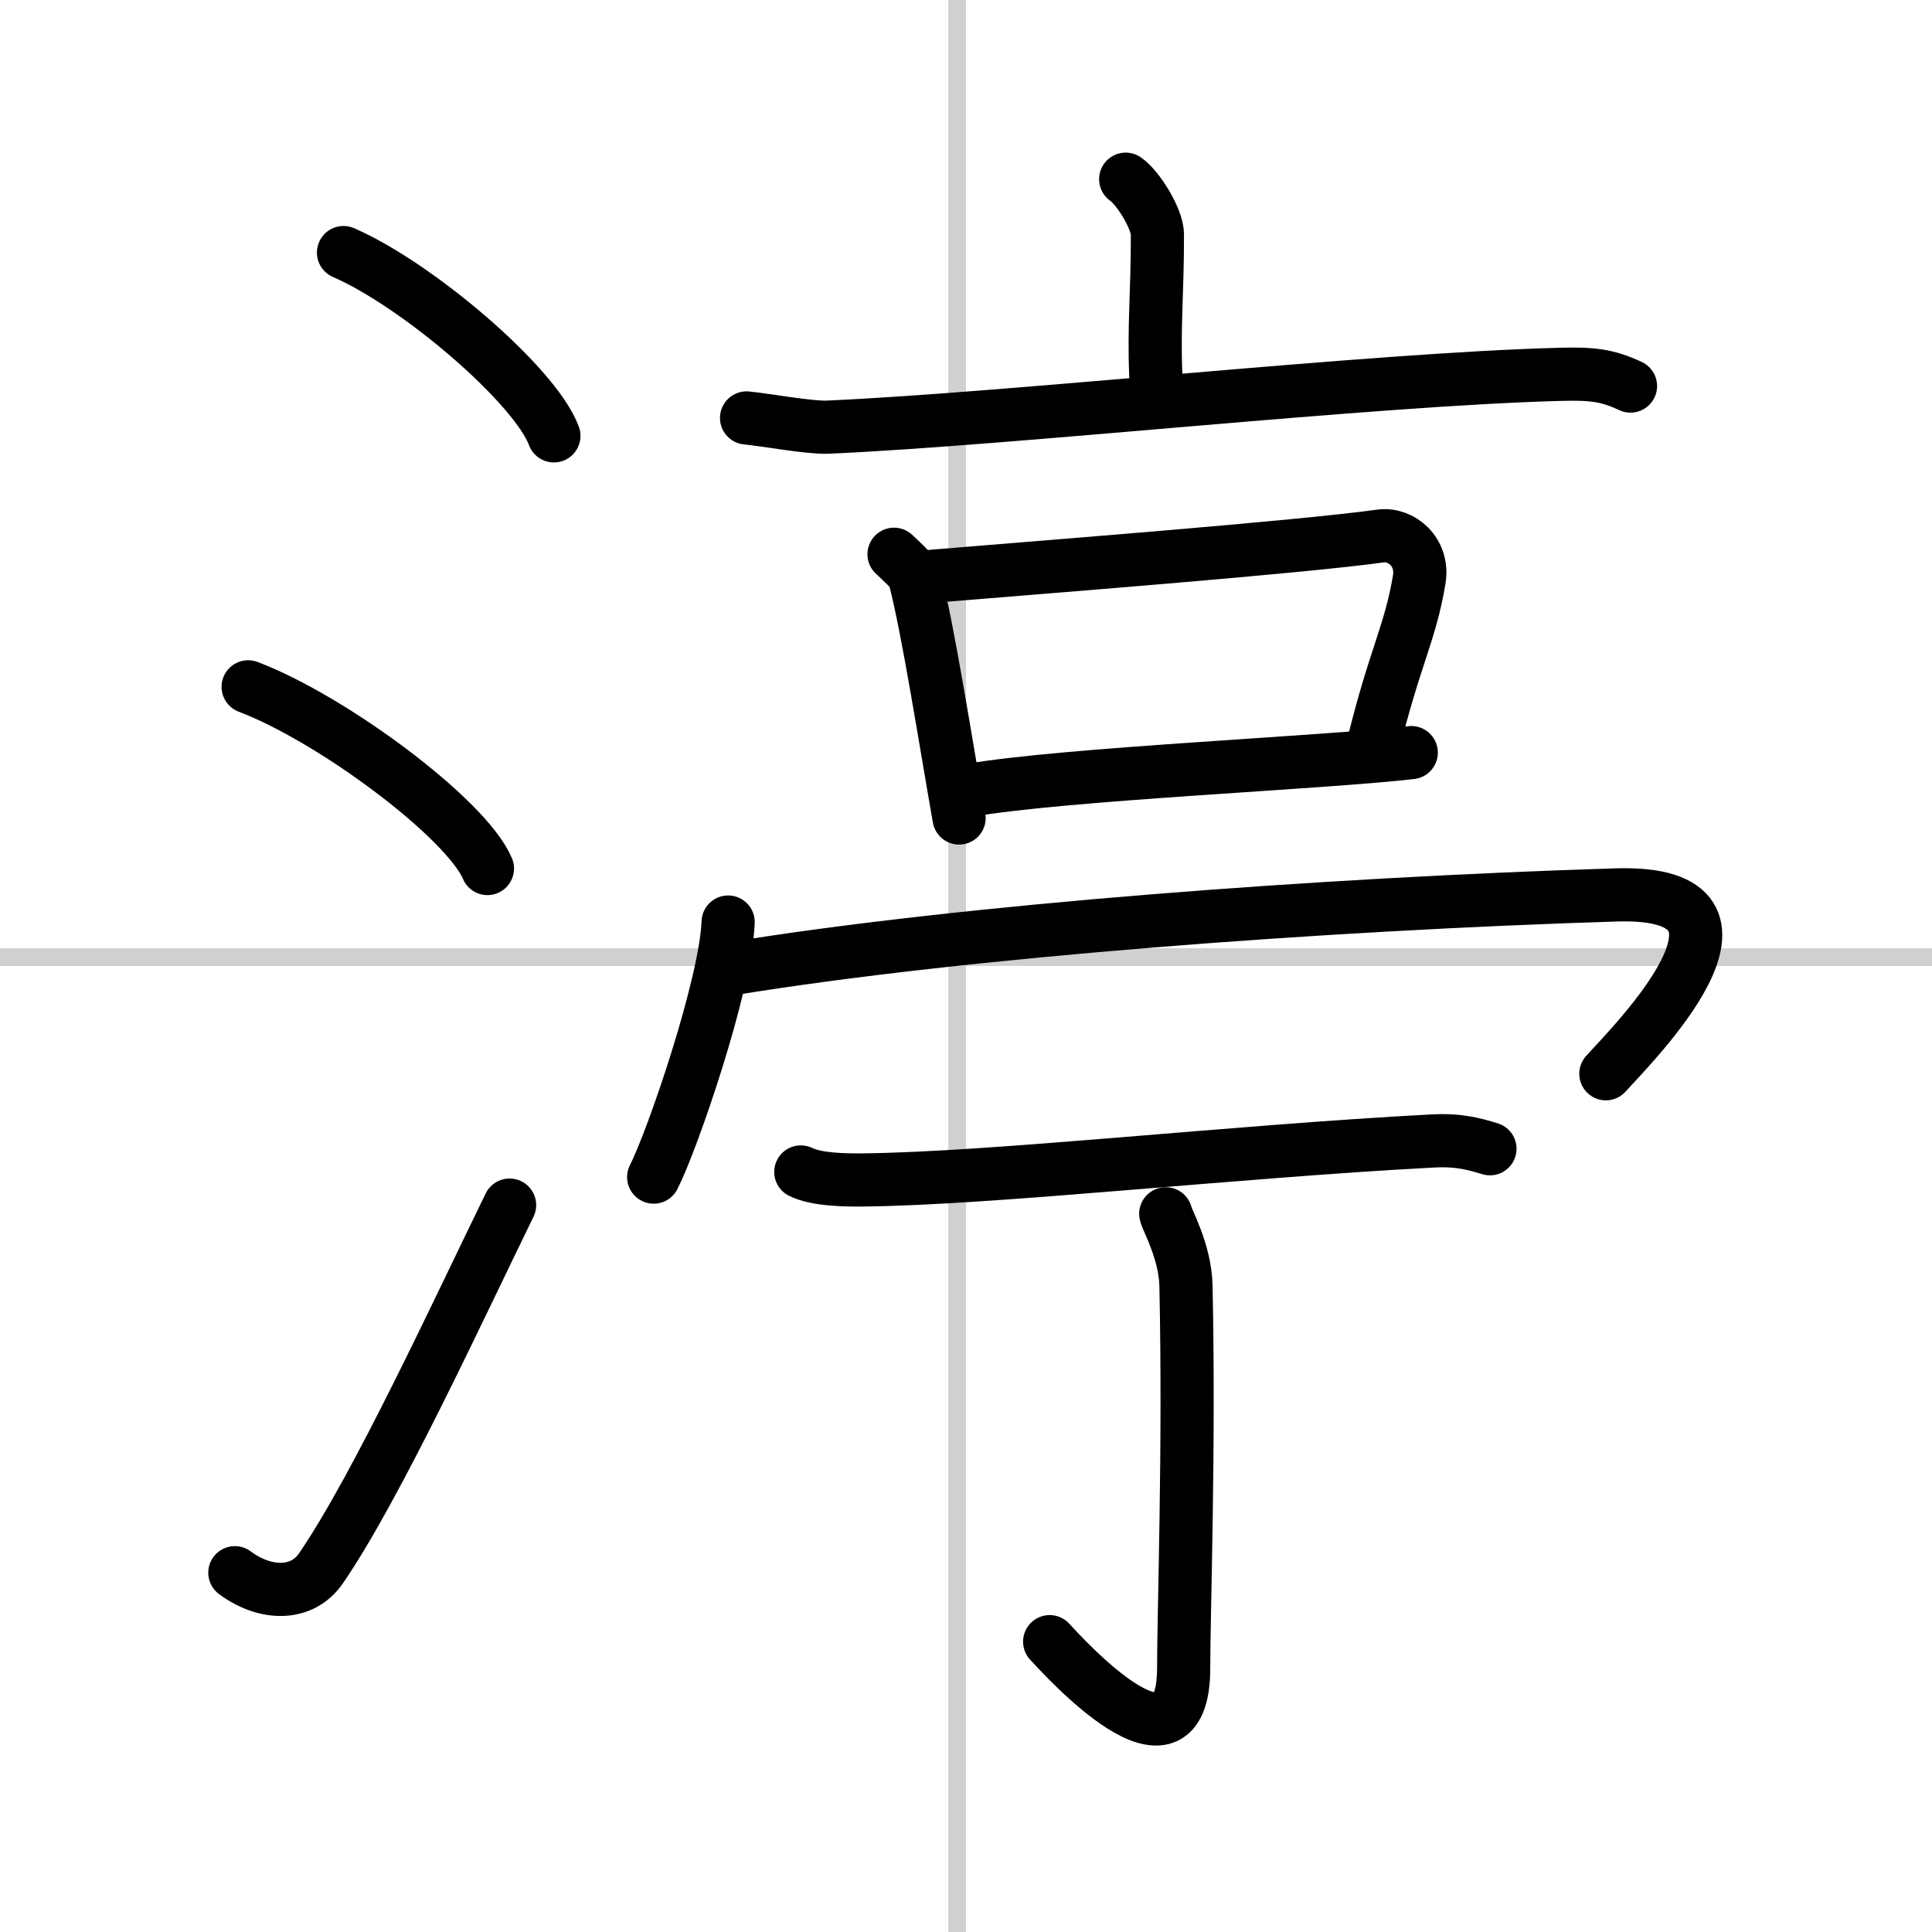 <svg width="400" height="400" viewBox="0 0 109 109" xmlns="http://www.w3.org/2000/svg"><rect x="0" y="0" width="109" height="109" fill="#808080" stroke="none"/><g fill="none" stroke="#000" stroke-linecap="round" stroke-linejoin="round" stroke-width="3"><rect width="100%" height="100%" fill="#fff" stroke="#fff"/><line x1="54" x2="54" y2="109" stroke="#d0d0d0" stroke-width="1"/><line x2="109" y1="54" y2="54" stroke="#d0d0d0" stroke-width="1"/><path d="m19.38 14.25c4.19 1.82 10.82 7.5 11.87 10.34"/><path d="m14 38.75c4.77 1.81 12.31 7.44 13.5 10.25"/><path d="m13.25 88.73c1.71 1.27 3.78 1.32 4.86-0.25 3.14-4.57 7.79-14.66 10.64-20.49"/><path d="m63.51 10.11c0.68 0.46 1.79 2.22 1.79 3.13 0 3.35-0.21 5.15-0.09 7.98"/><path d="M42.12,23.58c1.07,0.1,3.52,0.56,4.57,0.52C57.22,23.63,77.3,21.4,88,21.12c1.77-0.05,2.67,0.04,3.99,0.66"/><path d="m50.44 31.27c0.27 0.26 1.08 0.96 1.16 1.3 0.77 2.97 1.74 9.22 2.51 13.58"/><path d="m52.62 32.51c6.13-0.51 20.68-1.63 25.27-2.27 1.15-0.16 2.44 0.89 2.18 2.46-0.51 3.06-1.4 4.4-2.61 9.39"/><path d="m54.68 44.59c5.43-0.94 19.84-1.54 24.94-2.13"/><path d="m41.08 52.02c-0.13 3.53-3.13 12.29-4.2 14.39"/><path d="M41.23,54.66C54.5,52.5,74.75,51,91.17,50.49c9.76-0.3,0.8,8.55-0.57,10.09"/><path d="m45.18 66.12c0.91 0.45 2.58 0.46 3.5 0.45 7.31-0.07 20.94-1.61 32.18-2.2 1.52-0.08 2.44 0.21 3.2 0.44"/><path d="m65.77 68.48c0.04 0.3 1.09 2.09 1.14 4.04 0.2 9.33-0.13 18.4-0.13 21.58 0 6.91-6.8-0.67-7.56-1.48"/></g></svg>
